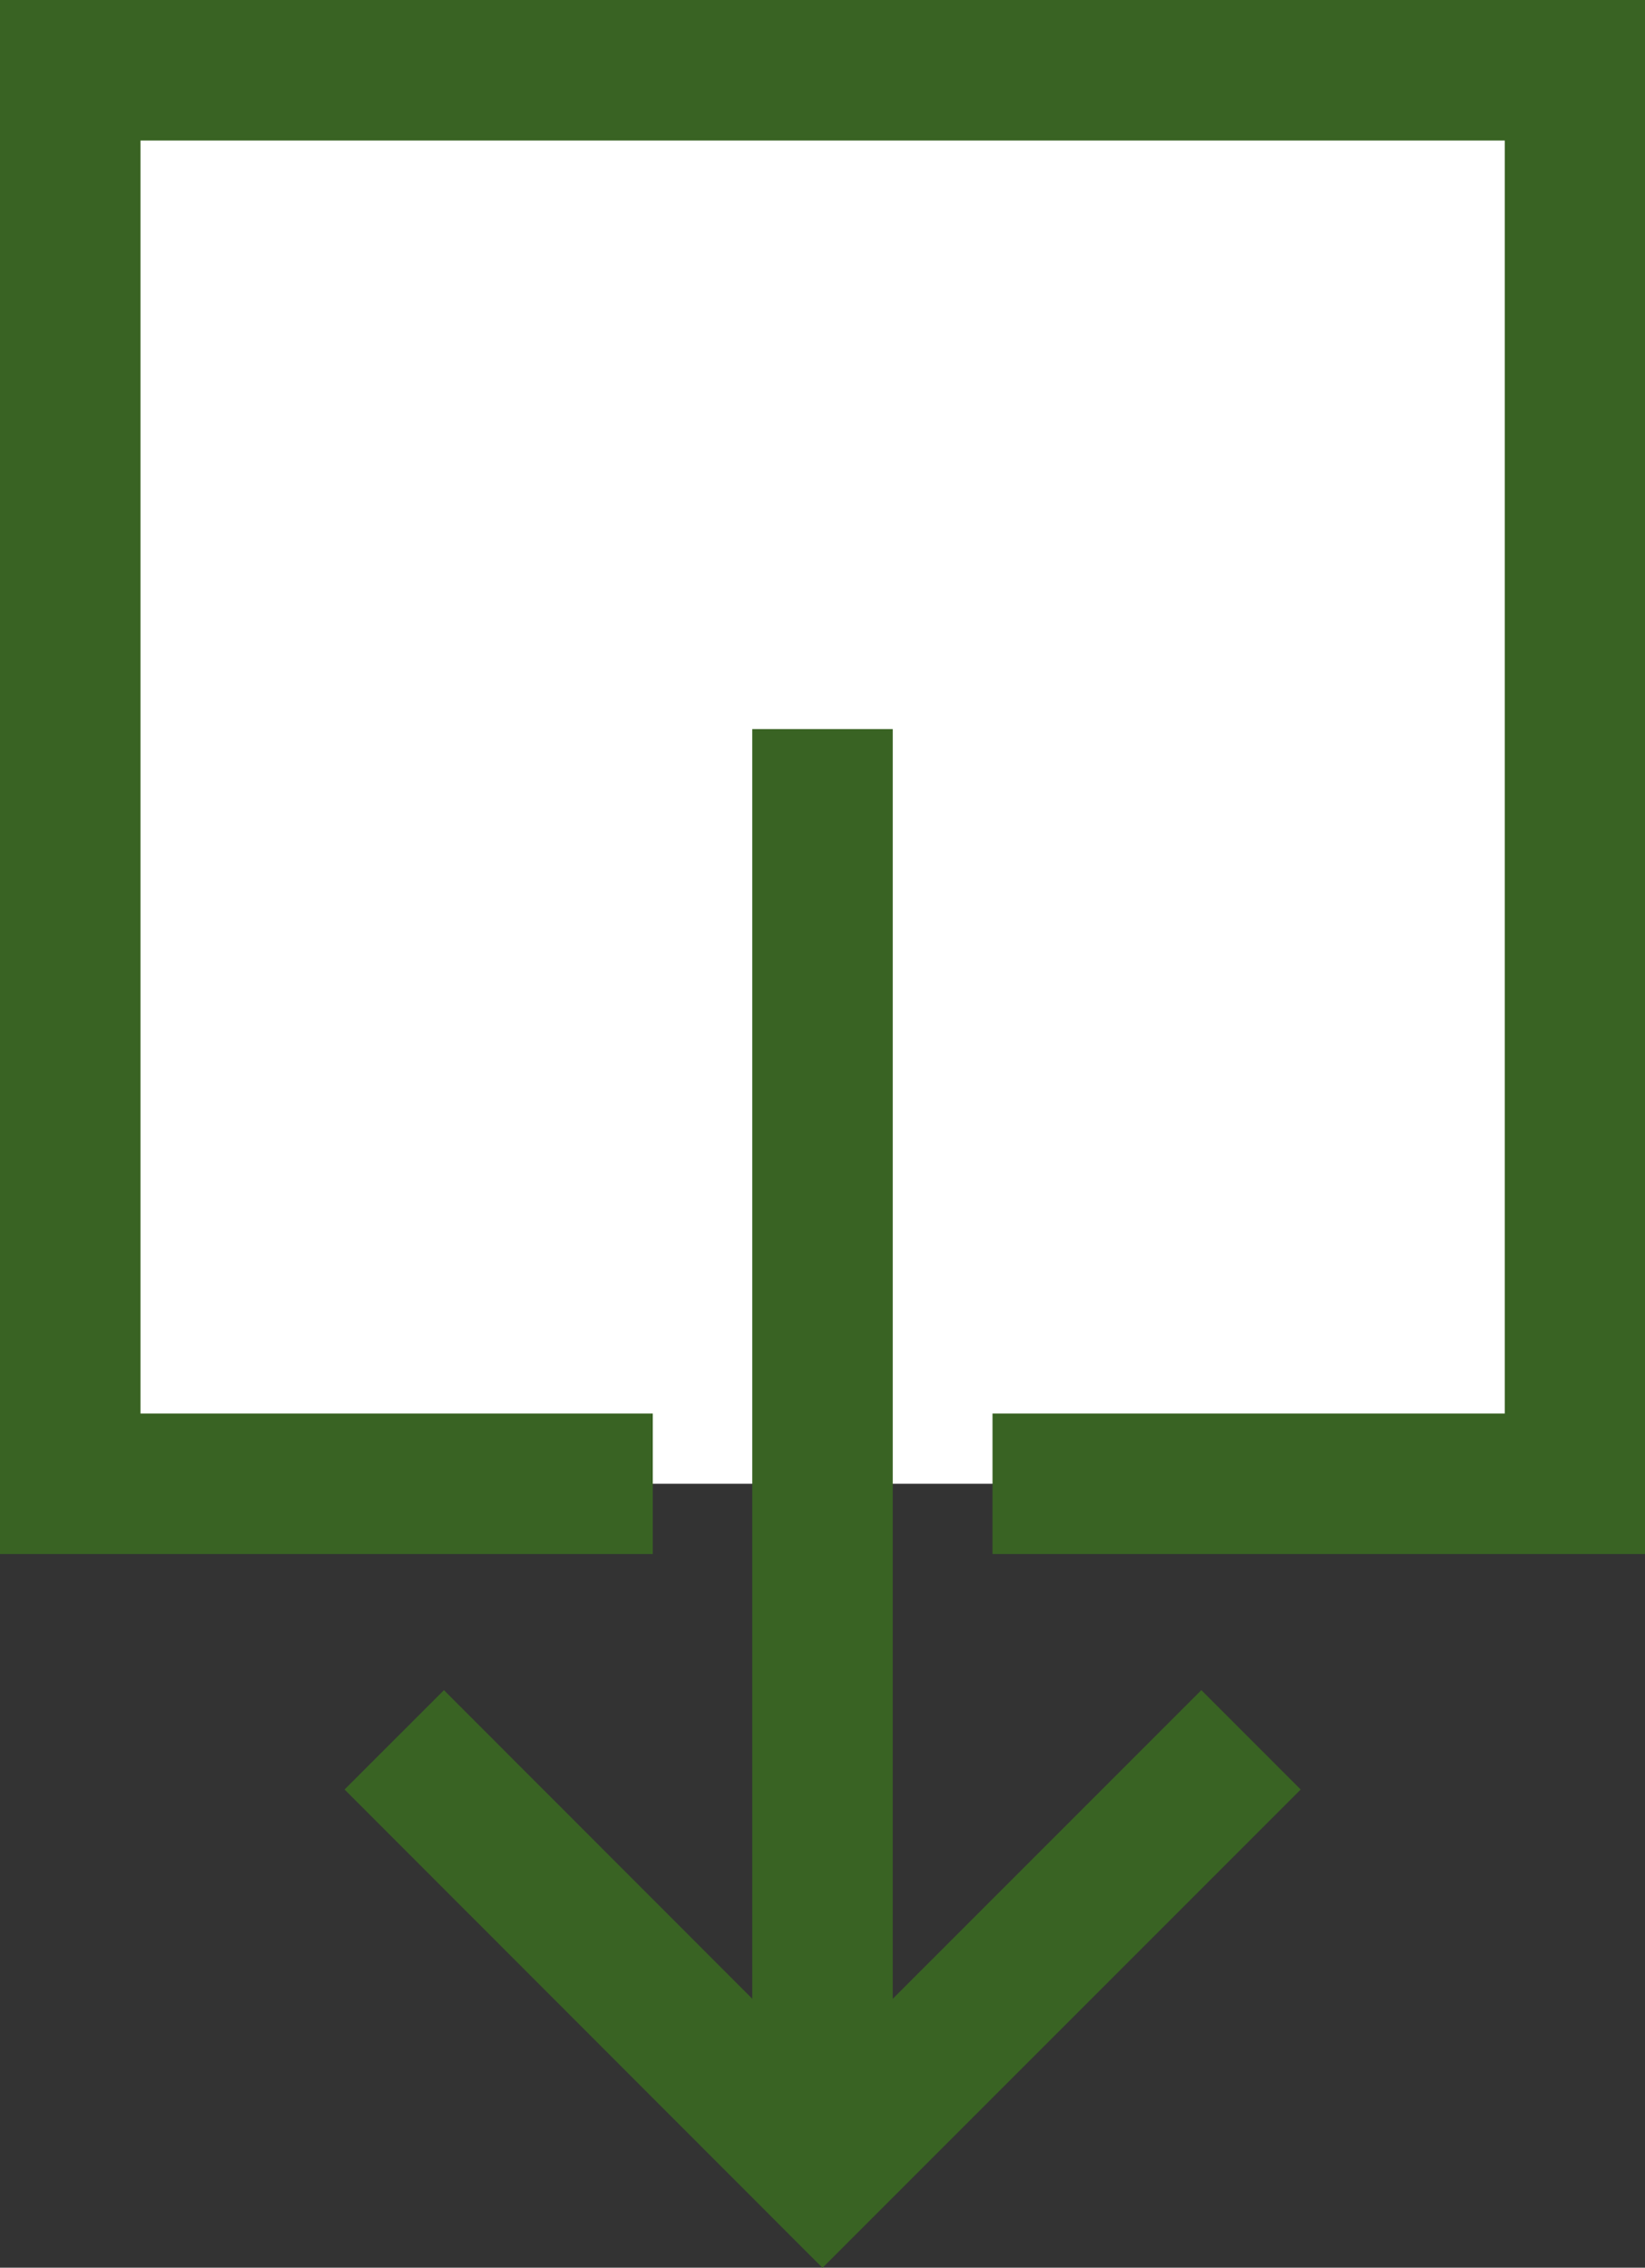 <svg xmlns="http://www.w3.org/2000/svg" viewBox="0 0 58.54 80.68"><rect x="0" y="0" width="58.54" height="80.68" fill="#333333" stroke="none"/><defs><style>.cls-1{fill:#fff;}.cls-1,.cls-2{stroke:#396323;stroke-miterlimit:10;stroke-width:5px;}.cls-2{fill:none;}</style></defs><g id="Capa_2" data-name="Capa 2"><g id="Capa_1-2" data-name="Capa 1"><polyline class="cls-1" points="35.32 52.79 56.05 52.79 56.05 2.5 2.5 2.5 2.5 52.79 23.23 52.79"/><line class="cls-1" x1="29.27" y1="25.94" x2="29.27" y2="74.07"/><polyline class="cls-2" points="44.52 61.9 29.27 77.15 14.03 61.9"/></g></g></svg>
